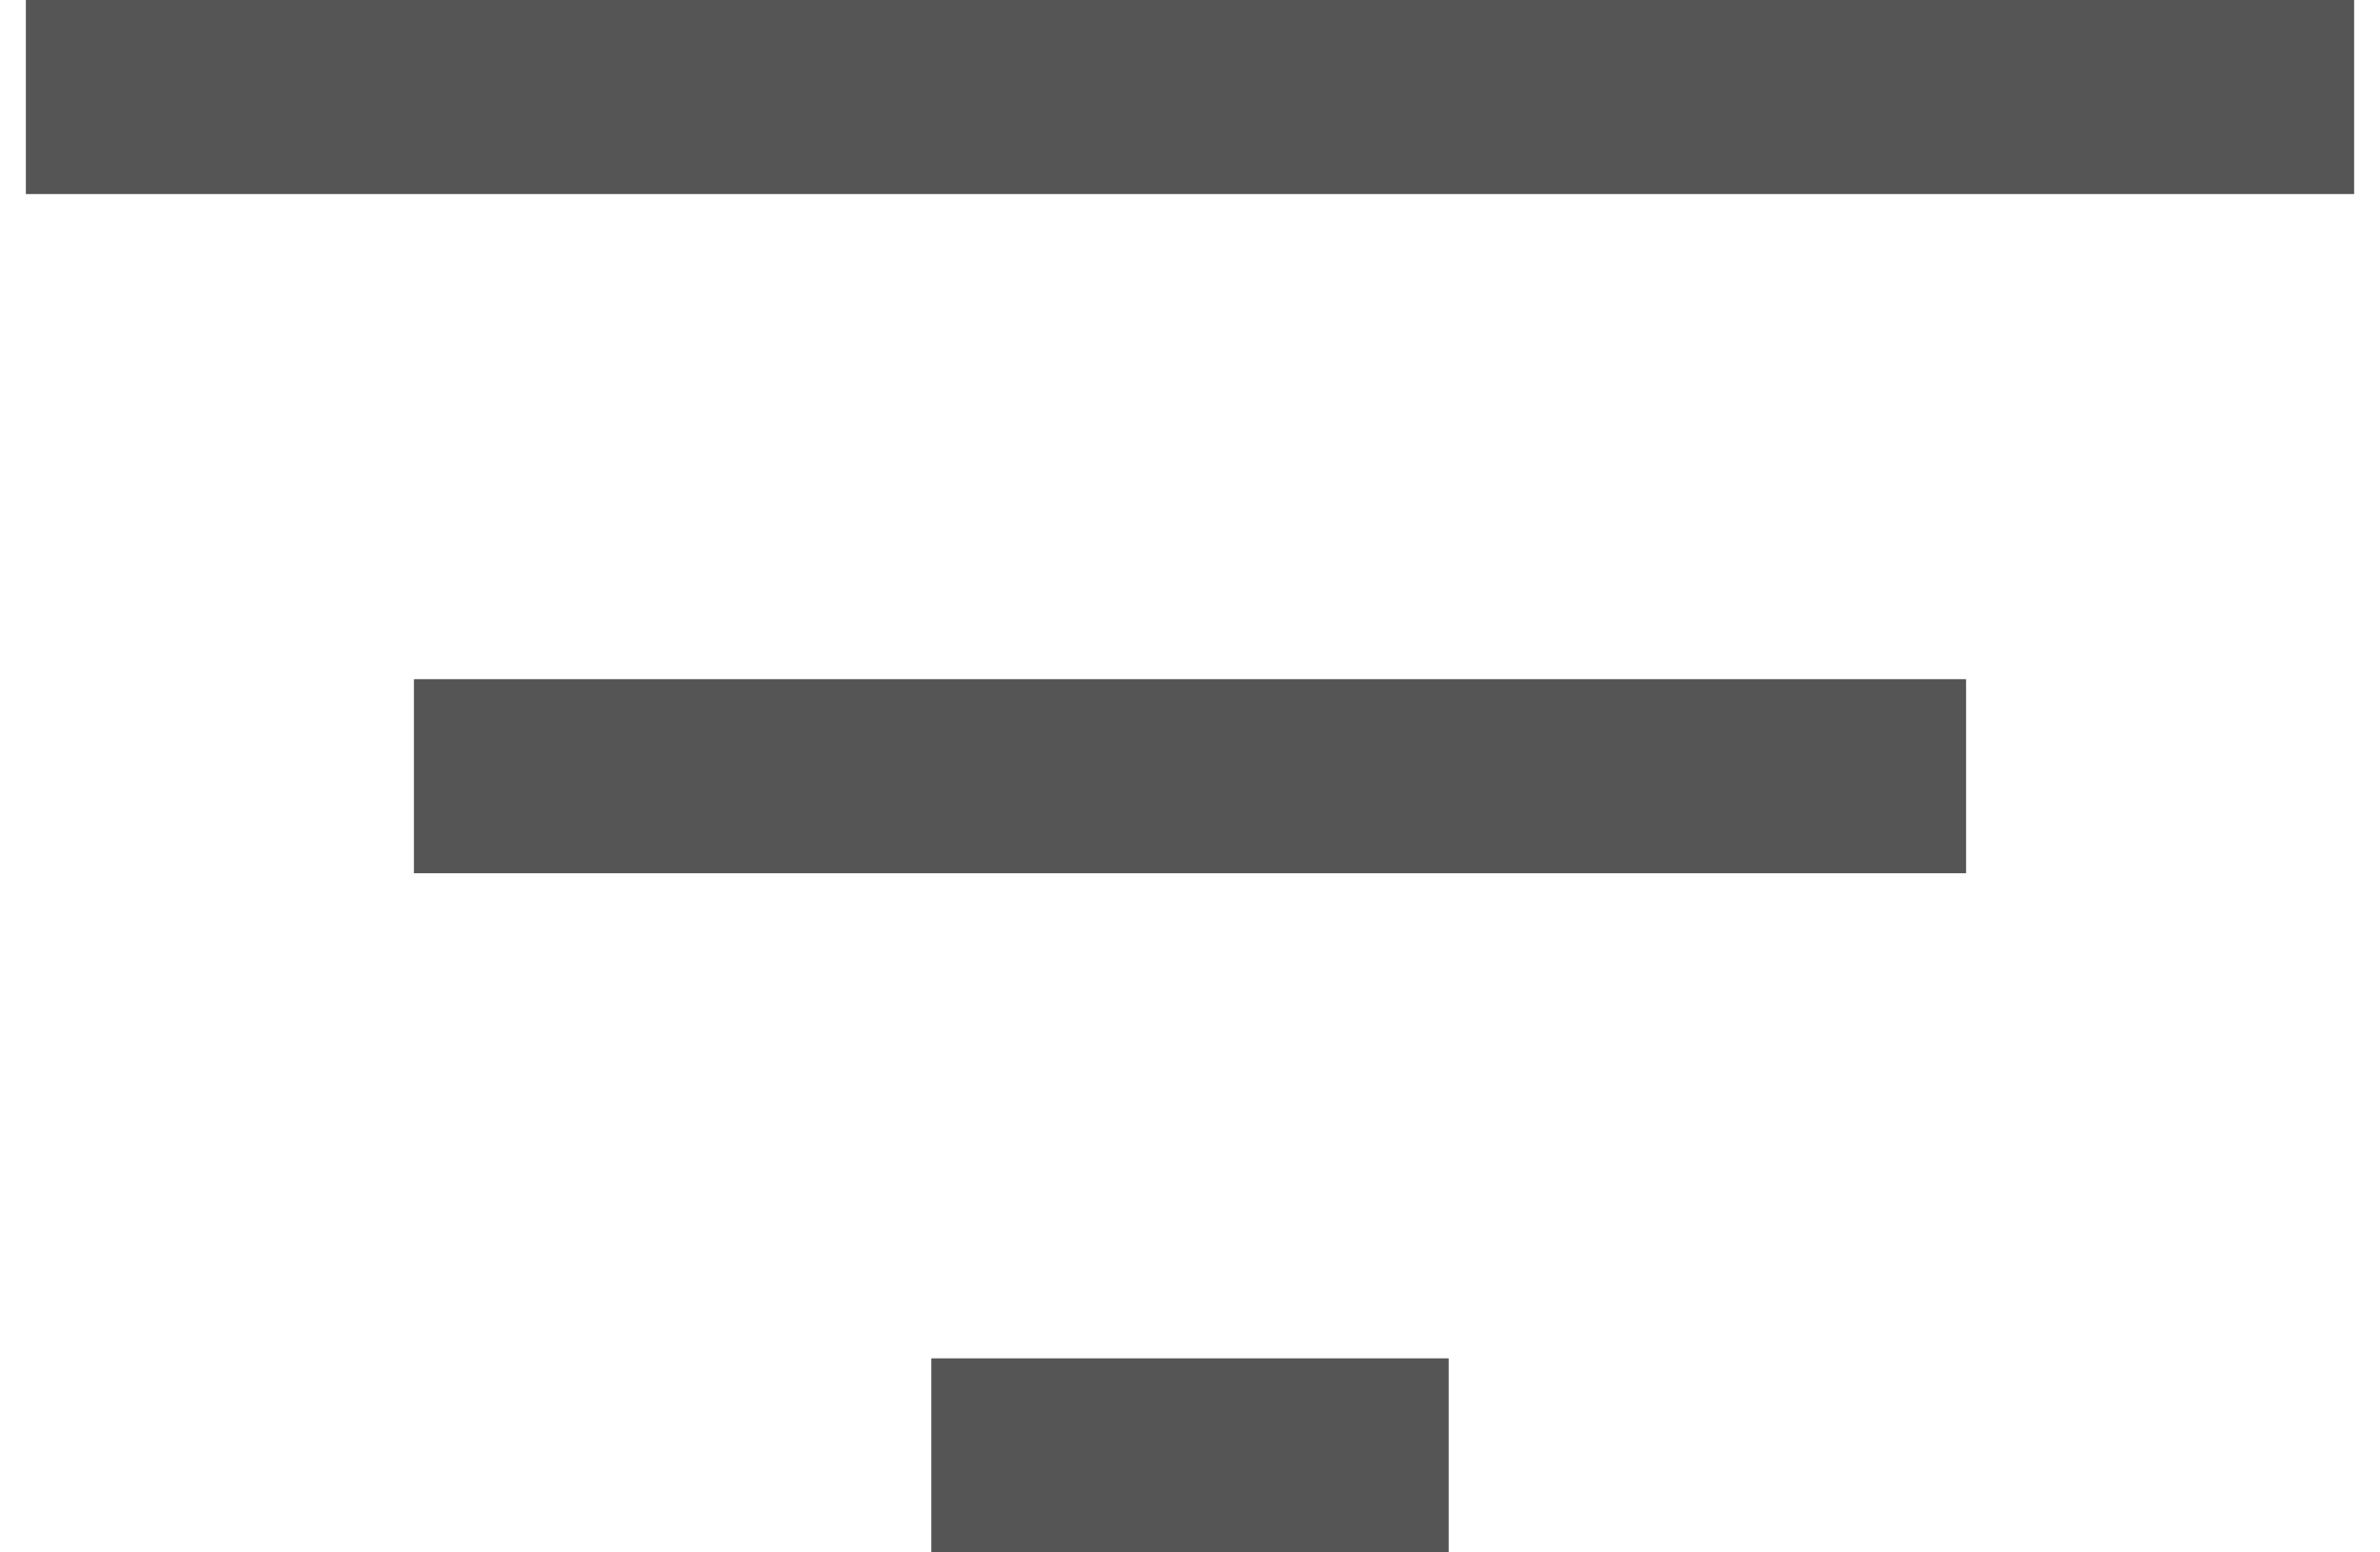 <svg width="46" height="30" viewBox="0 0 46 30" fill="none" xmlns="http://www.w3.org/2000/svg">
<path d="M18 30V26.25H28V30H18ZM8 16.875V13.125H38V16.875H8ZM0.5 3.75V0H45.5V3.75H0.5Z" fill="#555555"/>
</svg>

